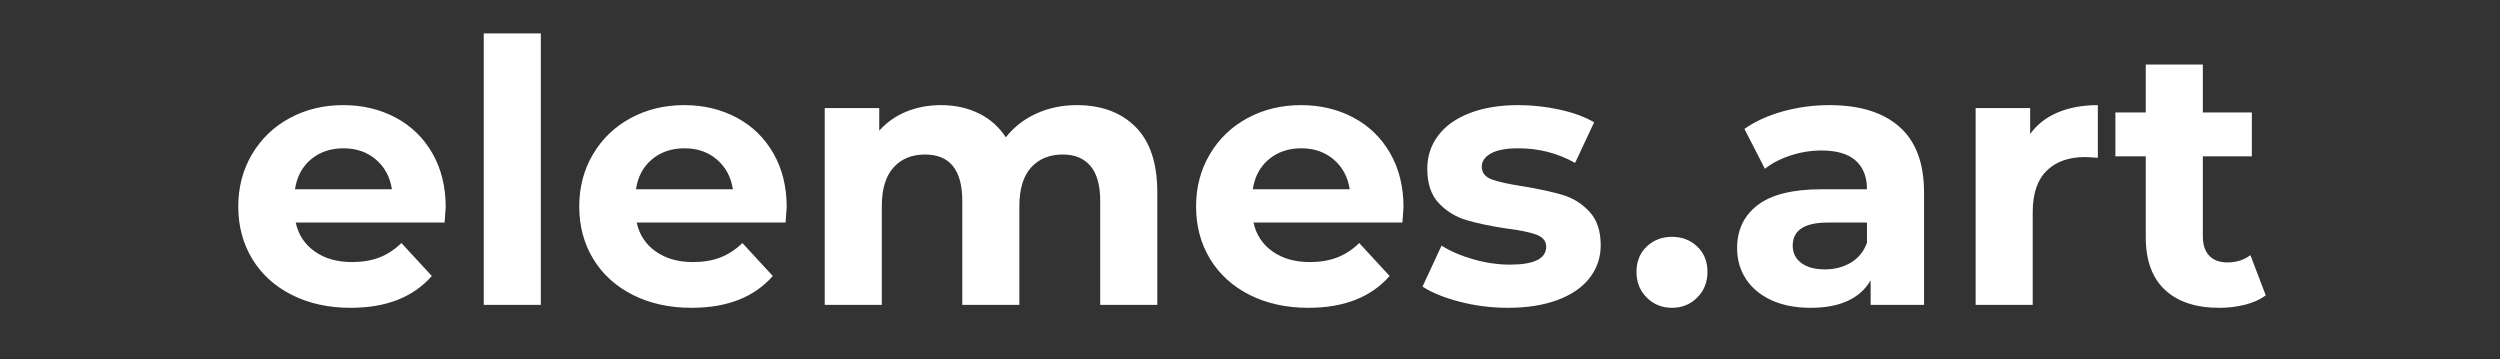 <?xml version="1.0" encoding="UTF-8"?> <svg xmlns="http://www.w3.org/2000/svg" width="369" height="53" viewBox="0 0 369 53"><rect x="0" y="0" width="369" height="53" fill="#333333" stroke="none"/><path id="elemes" fill="#ffffff" fill-rule="evenodd" stroke="none" d="M 222.548 45.432 C 220.136 45.432 217.778 45.135 215.474 44.541 C 213.17 43.947 211.334 43.2 209.966 42.3 L 212.774 36.252 C 214.07 37.08 215.636 37.755 217.472 38.277 C 219.308 38.799 221.108 39.06 222.872 39.06 C 226.436 39.06 228.218 38.178 228.218 36.414 C 228.218 35.586 227.732 34.992 226.76 34.632 C 225.788 34.272 224.294 33.966 222.278 33.714 C 219.902 33.354 217.94 32.94 216.392 32.472 C 214.844 32.004 213.503 31.176 212.369 29.988 C 211.235 28.8 210.668 27.108 210.668 24.912 C 210.668 23.076 211.199 21.447 212.261 20.025 C 213.323 18.603 214.871 17.496 216.905 16.704 C 218.939 15.912 221.342 15.516 224.114 15.516 C 226.166 15.516 228.209 15.741 230.243 16.191 C 232.277 16.641 233.96 17.262 235.292 18.054 L 232.484 24.048 C 229.928 22.608 227.138 21.888 224.114 21.888 C 222.314 21.888 220.964 22.14 220.064 22.644 C 219.164 23.148 218.714 23.796 218.714 24.588 C 218.714 25.488 219.2 26.118 220.172 26.478 C 221.144 26.838 222.692 27.18 224.816 27.504 C 227.192 27.9 229.136 28.323 230.648 28.773 C 232.16 29.223 233.474 30.042 234.59 31.23 C 235.706 32.418 236.264 34.074 236.264 36.198 C 236.264 37.998 235.724 39.6 234.644 41.004 C 233.564 42.408 231.989 43.497 229.919 44.271 C 227.849 45.045 225.392 45.432 222.548 45.432 Z M 207.158 30.582 C 207.158 30.69 207.104 31.446 206.996 32.85 L 185.018 32.85 C 185.414 34.65 186.35 36.072 187.826 37.116 C 189.302 38.16 191.138 38.682 193.334 38.682 C 194.846 38.682 196.187 38.457 197.357 38.007 C 198.527 37.557 199.616 36.846 200.624 35.874 L 205.106 40.734 C 202.37 43.866 198.374 45.432 193.118 45.432 C 189.842 45.432 186.944 44.793 184.424 43.515 C 181.904 42.237 179.96 40.464 178.592 38.196 C 177.224 35.928 176.54 33.354 176.54 30.474 C 176.54 27.63 177.215 25.065 178.565 22.779 C 179.915 20.493 181.769 18.711 184.127 17.433 C 186.485 16.155 189.122 15.516 192.038 15.516 C 194.882 15.516 197.456 16.128 199.76 17.352 C 202.064 18.576 203.873 20.331 205.187 22.617 C 206.501 24.903 207.158 27.558 207.158 30.582 Z M 192.092 21.888 C 190.184 21.888 188.582 22.428 187.286 23.508 C 185.99 24.588 185.198 26.064 184.91 27.936 L 199.22 27.936 C 198.932 26.1 198.14 24.633 196.844 23.535 C 195.548 22.437 193.964 21.888 192.092 21.888 Z M 158.936 15.516 C 162.572 15.516 165.461 16.587 167.603 18.729 C 169.745 20.871 170.816 24.084 170.816 28.368 L 170.816 45 L 162.392 45 L 162.392 29.664 C 162.392 27.36 161.915 25.641 160.961 24.507 C 160.007 23.373 158.648 22.806 156.884 22.806 C 154.904 22.806 153.338 23.445 152.186 24.723 C 151.034 26.001 150.458 27.9 150.458 30.42 L 150.458 45 L 142.034 45 L 142.034 29.664 C 142.034 25.092 140.198 22.806 136.526 22.806 C 134.582 22.806 133.034 23.445 131.882 24.723 C 130.73 26.001 130.154 27.9 130.154 30.42 L 130.154 45 L 121.73 45 L 121.73 15.948 L 129.776 15.948 L 129.776 19.296 C 130.856 18.072 132.179 17.136 133.745 16.488 C 135.311 15.84 137.03 15.516 138.902 15.516 C 140.954 15.516 142.808 15.921 144.464 16.731 C 146.12 17.541 147.452 18.72 148.46 20.268 C 149.648 18.756 151.151 17.586 152.969 16.758 C 154.787 15.93 156.776 15.516 158.936 15.516 Z M 116.114 30.582 C 116.114 30.69 116.06 31.446 115.952 32.85 L 93.974 32.85 C 94.37 34.65 95.306 36.072 96.782 37.116 C 98.258 38.16 100.094 38.682 102.29 38.682 C 103.802 38.682 105.143 38.457 106.313 38.007 C 107.483 37.557 108.572 36.846 109.58 35.874 L 114.062 40.734 C 111.326 43.866 107.33 45.432 102.074 45.432 C 98.798 45.432 95.9 44.793 93.38 43.515 C 90.86 42.237 88.916 40.464 87.548 38.196 C 86.18 35.928 85.496 33.354 85.496 30.474 C 85.496 27.63 86.171 25.065 87.521 22.779 C 88.871 20.493 90.725 18.711 93.083 17.433 C 95.441 16.155 98.078 15.516 100.994 15.516 C 103.838 15.516 106.412 16.128 108.716 17.352 C 111.02 18.576 112.829 20.331 114.143 22.617 C 115.457 24.903 116.114 27.558 116.114 30.582 Z M 101.048 21.888 C 99.14 21.888 97.538 22.428 96.242 23.508 C 94.946 24.588 94.154 26.064 93.866 27.936 L 108.176 27.936 C 107.888 26.1 107.096 24.633 105.8 23.535 C 104.504 22.437 102.92 21.888 101.048 21.888 Z M 71.402 4.932 L 79.826 4.932 L 79.826 45 L 71.402 45 Z M 65.786 30.582 C 65.786 30.69 65.732 31.446 65.624 32.85 L 43.646 32.85 C 44.042 34.65 44.978 36.072 46.454 37.116 C 47.93 38.16 49.766 38.682 51.962 38.682 C 53.474 38.682 54.815 38.457 55.985 38.007 C 57.155 37.557 58.244 36.846 59.252 35.874 L 63.734 40.734 C 60.998 43.866 57.002 45.432 51.746 45.432 C 48.47 45.432 45.572 44.793 43.052 43.515 C 40.532 42.237 38.588 40.464 37.22 38.196 C 35.852 35.928 35.168 33.354 35.168 30.474 C 35.168 27.63 35.843 25.065 37.193 22.779 C 38.543 20.493 40.397 18.711 42.755 17.433 C 45.113 16.155 47.75 15.516 50.666 15.516 C 53.51 15.516 56.084 16.128 58.388 17.352 C 60.692 18.576 62.501 20.331 63.815 22.617 C 65.129 24.903 65.786 27.558 65.786 30.582 Z M 50.72 21.888 C 48.812 21.888 47.21 22.428 45.914 23.508 C 44.618 24.588 43.826 26.064 43.538 27.936 L 57.848 27.936 C 57.56 26.1 56.768 24.633 55.472 23.535 C 54.176 22.437 52.592 21.888 50.72 21.888 Z"></path><path id="art" fill="#ffffff" fill-rule="evenodd" stroke="none" d="M 334.426 43.596 C 333.598 44.208 332.581 44.667 331.375 44.973 C 330.169 45.279 328.9 45.432 327.568 45.432 C 324.112 45.432 321.439 44.55 319.549 42.786 C 317.659 41.022 316.714 38.43 316.714 35.01 L 316.714 23.076 L 312.232 23.076 L 312.232 16.596 L 316.714 16.596 L 316.714 9.522 L 325.138 9.522 L 325.138 16.596 L 332.374 16.596 L 332.374 23.076 L 325.138 23.076 L 325.138 34.902 C 325.138 36.126 325.453 37.071 326.083 37.737 C 326.713 38.403 327.604 38.736 328.756 38.736 C 330.088 38.736 331.222 38.376 332.158 37.656 Z M 299.65 19.782 C 300.658 18.378 302.017 17.316 303.727 16.596 C 305.437 15.876 307.408 15.516 309.64 15.516 L 309.64 23.292 C 308.704 23.22 308.074 23.184 307.75 23.184 C 305.338 23.184 303.448 23.859 302.08 25.209 C 300.712 26.559 300.028 28.584 300.028 31.284 L 300.028 45 L 291.604 45 L 291.604 15.948 L 299.65 15.948 L 299.65 19.782 Z M 270.004 15.516 C 274.504 15.516 277.96 16.587 280.372 18.729 C 282.784 20.871 283.99 24.102 283.99 28.422 L 283.99 45 L 276.106 45 L 276.106 41.382 C 274.522 44.082 271.57 45.432 267.25 45.432 C 265.018 45.432 263.083 45.054 261.445 44.298 C 259.807 43.542 258.556 42.498 257.692 41.166 C 256.828 39.834 256.396 38.322 256.396 36.63 C 256.396 33.93 257.413 31.806 259.447 30.258 C 261.481 28.71 264.622 27.936 268.87 27.936 L 275.566 27.936 C 275.566 26.1 275.008 24.687 273.892 23.697 C 272.776 22.707 271.102 22.212 268.87 22.212 C 267.322 22.212 265.801 22.455 264.307 22.941 C 262.813 23.427 261.544 24.084 260.5 24.912 L 257.476 19.026 C 259.06 17.91 260.959 17.046 263.173 16.434 C 265.387 15.822 267.664 15.516 270.004 15.516 Z M 269.356 39.762 C 270.796 39.762 272.074 39.429 273.19 38.763 C 274.306 38.097 275.098 37.116 275.566 35.82 L 275.566 32.85 L 269.788 32.85 C 266.332 32.85 264.604 33.984 264.604 36.252 C 264.604 37.332 265.027 38.187 265.873 38.817 C 266.719 39.447 267.88 39.762 269.356 39.762 Z M 246.784 45.432 C 245.308 45.432 244.066 44.928 243.058 43.92 C 242.05 42.912 241.546 41.652 241.546 40.14 C 241.546 38.592 242.05 37.341 243.058 36.387 C 244.066 35.433 245.308 34.956 246.784 34.956 C 248.26 34.956 249.502 35.433 250.51 36.387 C 251.518 37.341 252.022 38.592 252.022 40.14 C 252.022 41.652 251.518 42.912 250.51 43.92 C 249.502 44.928 248.26 45.432 246.784 45.432 Z"></path></svg> 